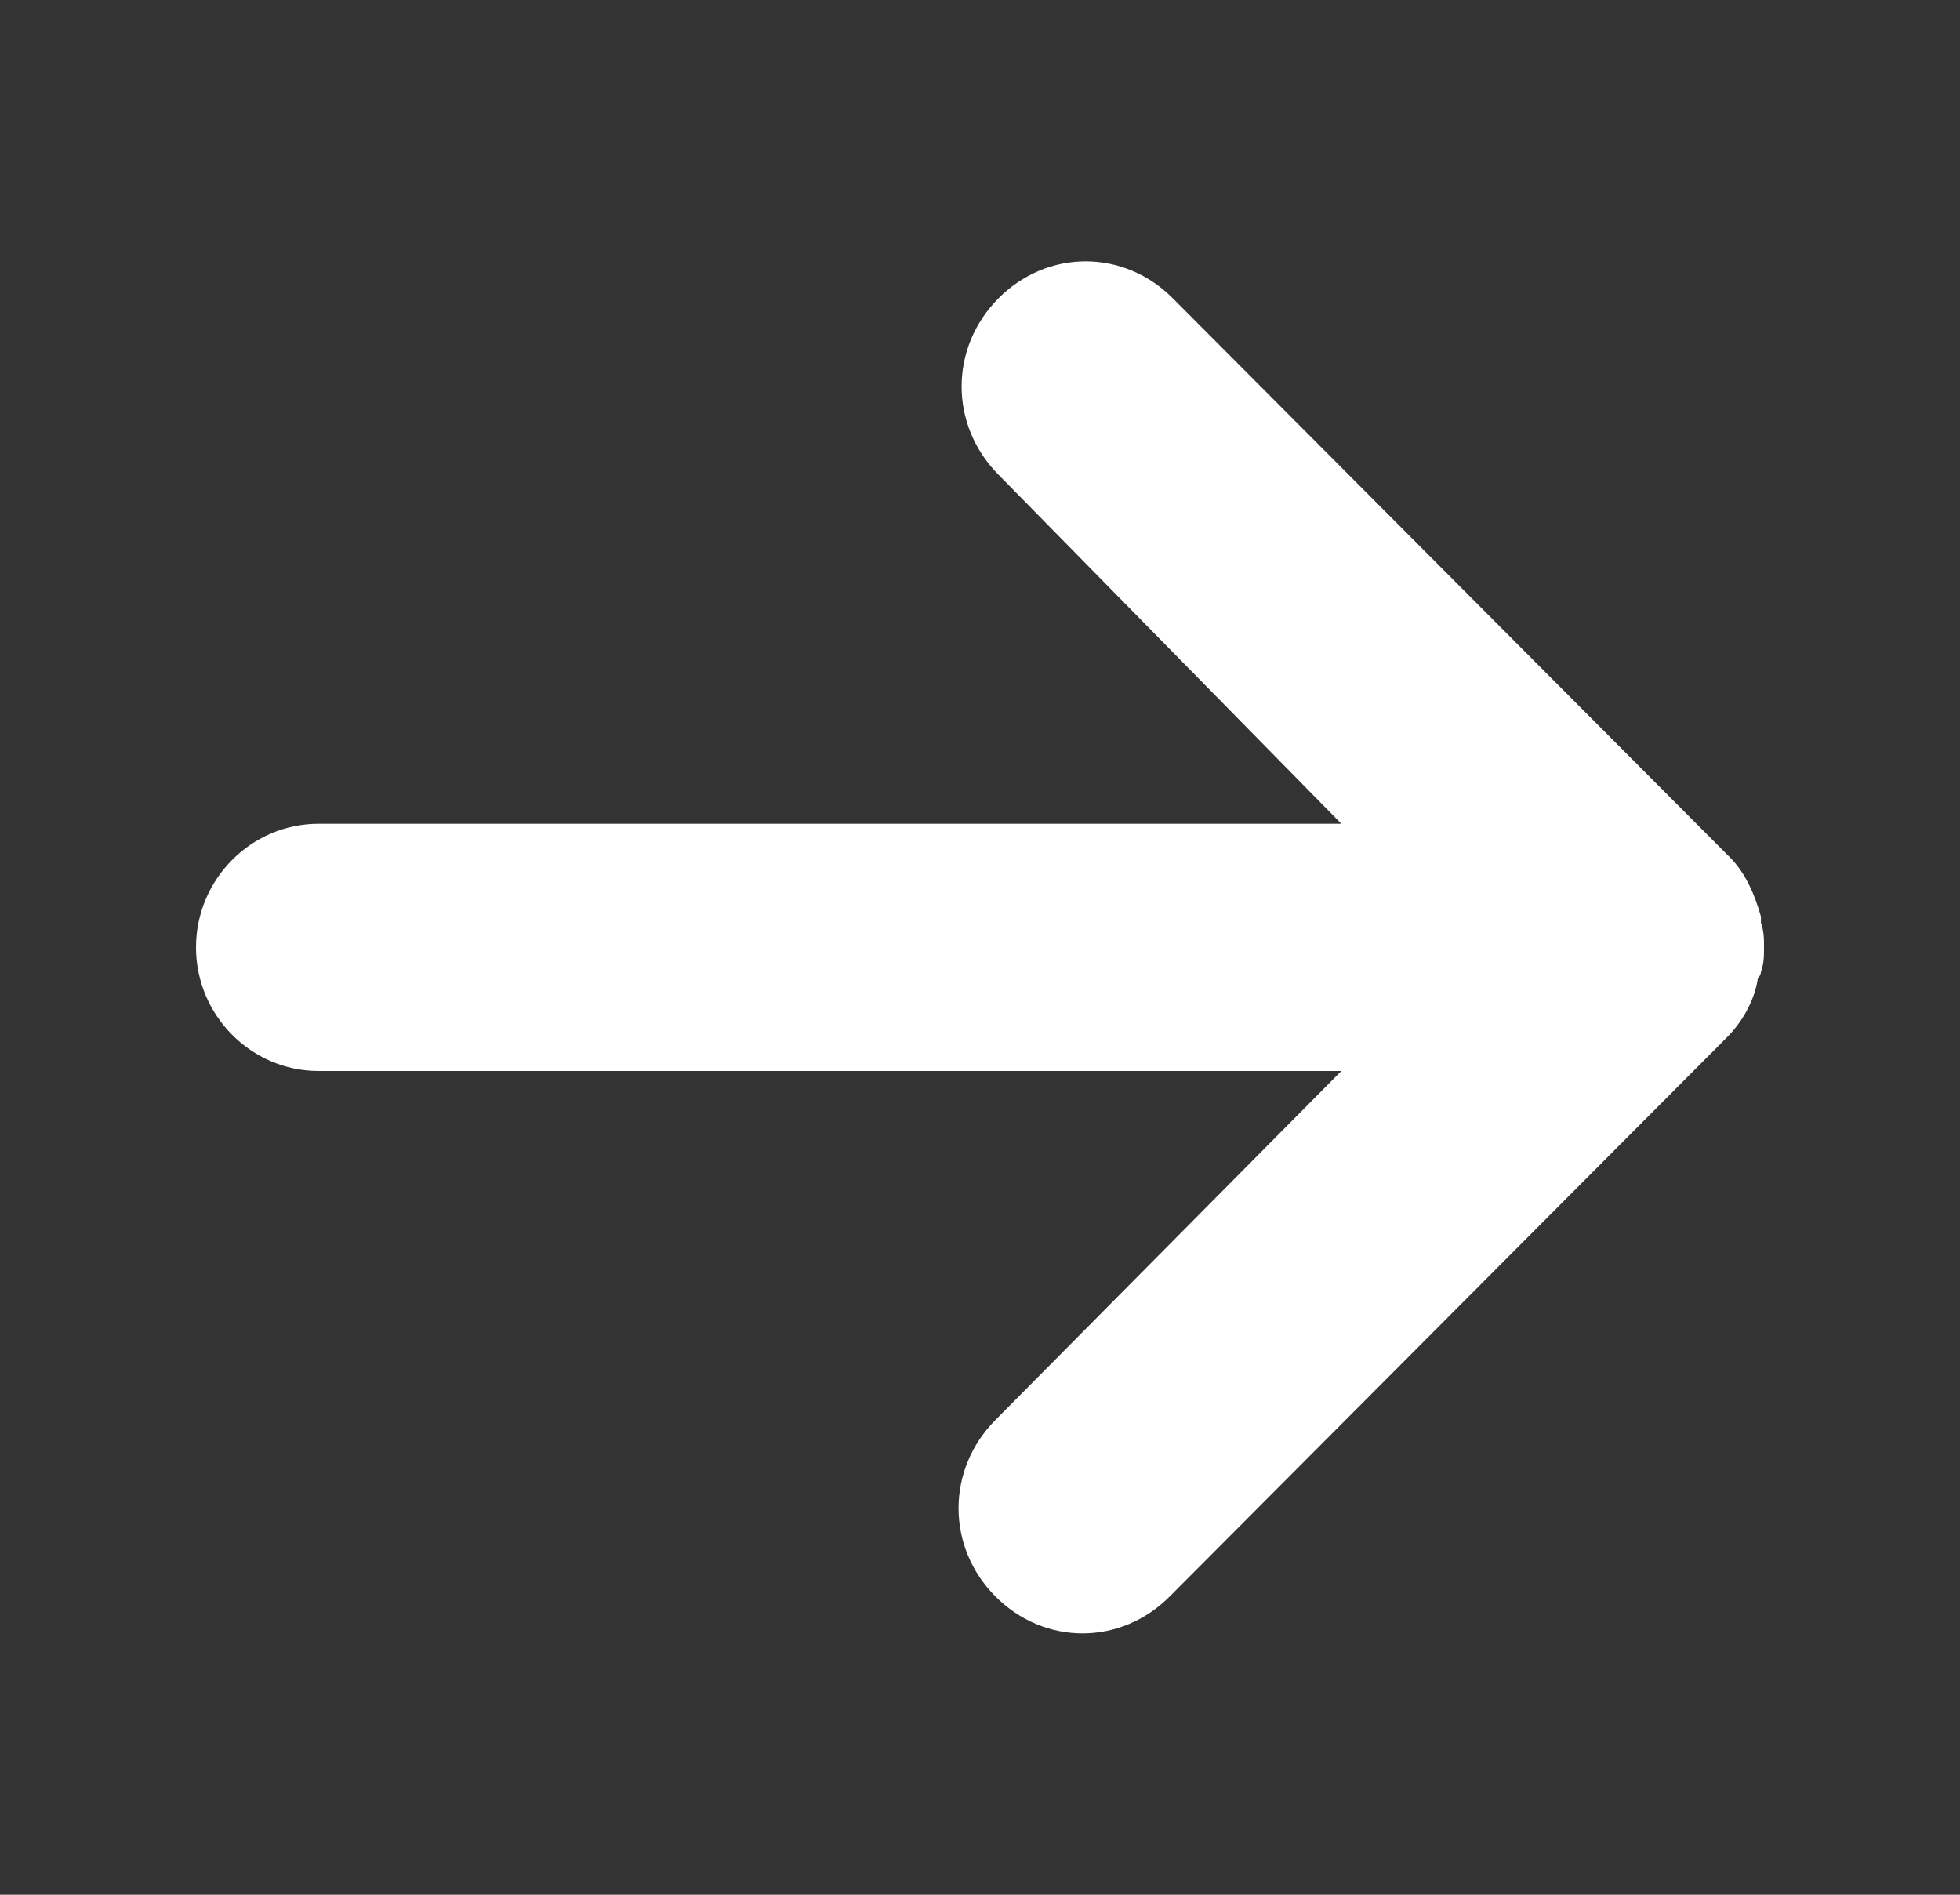 <svg width="30" height="29" viewBox="0 0 30 29" fill="none" xmlns="http://www.w3.org/2000/svg">
<rect x="0" y="0" width="30" height="29" fill="#333333" stroke="none"/>
<path d="M26.953 14.878C27 14.736 27 14.642 27 14.5C27 14.358 27 14.264 26.953 14.122C26.953 14.074 26.953 14.074 26.953 14.027C26.859 13.696 26.719 13.365 26.484 13.128L17.953 4.568C17.203 3.811 16.031 3.811 15.281 4.568C14.531 5.324 14.531 6.507 15.281 7.264L20.531 12.608L4.875 12.608C3.844 12.608 3 13.46 3 14.5C3 15.54 3.844 16.392 4.875 16.392L20.531 16.392L15.234 21.736C14.484 22.493 14.484 23.676 15.234 24.432C15.984 25.189 17.156 25.189 17.906 24.432L26.438 15.872C26.672 15.635 26.859 15.304 26.906 14.973C26.953 14.926 26.953 14.878 26.953 14.878Z" fill="white"/>
</svg>
